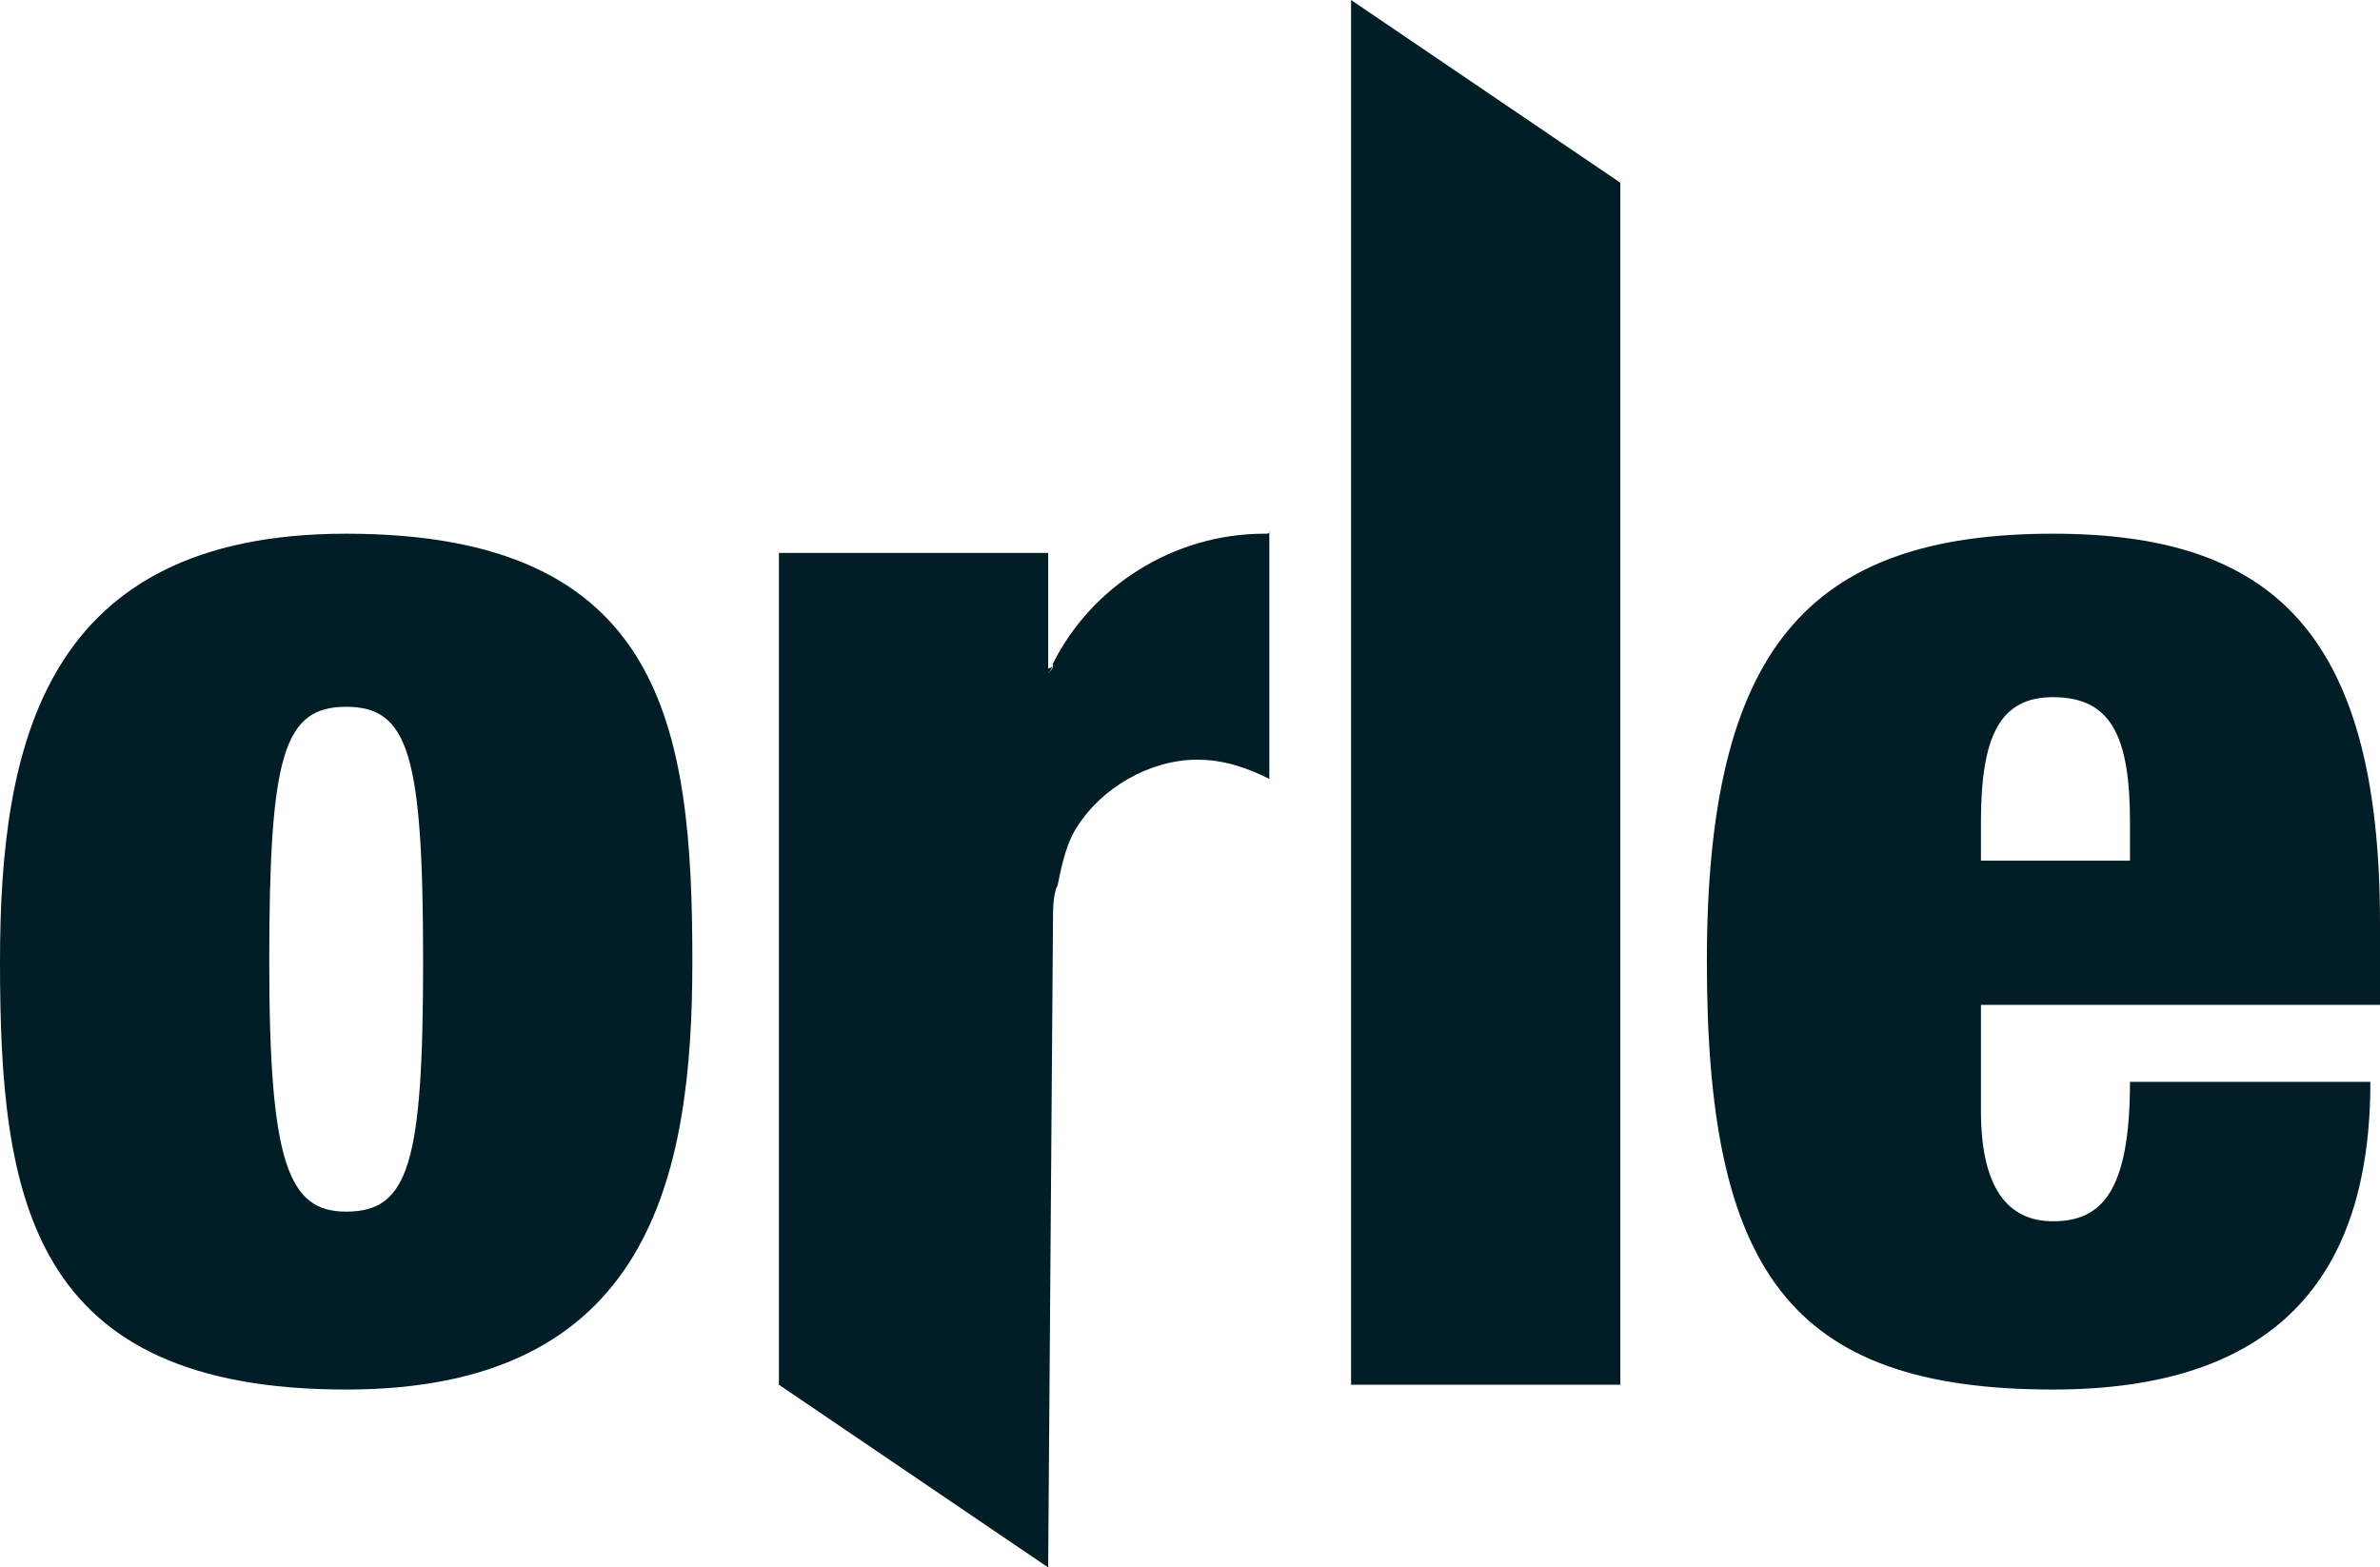 <?xml version="1.0" encoding="utf-8"?>
<!-- Generator: Adobe Illustrator 26.0.2, SVG Export Plug-In . SVG Version: 6.00 Build 0)  -->
<svg version="1.1" id="Layer_1" xmlns="http://www.w3.org/2000/svg" xmlns:xlink="http://www.w3.org/1999/xlink" x="0px" y="0px"
	 viewBox="0 0 49.5 32.6" style="enable-background:new 0 0 49.5 32.6;" xml:space="preserve">
<style type="text/css">
	.st0{fill:#011D26;}
</style>
<g>
	<path class="st0" d="M7.2,11.1c-6.3,0-7.2,4.4-7.2,8.9c0,4.9,0.6,8.9,7.2,8.9c6.3,0,7.2-4.4,7.2-8.9C14.4,15.1,13.8,11.1,7.2,11.1z
		 M7.2,25.2c-1.2,0-1.6-1-1.6-5.2c0-4.3,0.3-5.3,1.6-5.3c1.3,0,1.6,1,1.6,5.3C8.8,24.2,8.5,25.2,7.2,25.2z"/>
	<polygon class="st0" points="28.1,28.8 33.7,28.8 33.7,3.8 28.1,0 	"/>
	<path class="st0" d="M49.5,20.9v-1.7c0-6.1-2.3-8.1-6.8-8.1c-5.1,0-7.2,2.4-7.2,8.9c0,6.4,1.7,8.9,7.2,8.9c4.6,0,6.6-2.3,6.6-6.4
		h-5c0,2.3-0.6,2.9-1.6,2.9c-0.8,0-1.5-0.5-1.5-2.3v-2.2H49.5z M41.2,17.1c0-1.8,0.4-2.6,1.5-2.6c1.2,0,1.6,0.8,1.6,2.6v0.8h-3.1
		V17.1z"/>
	<path class="st0" d="M26.4,11.1h-0.1C26.4,11.1,26.4,11.1,26.4,11.1L26.4,11.1z"/>
	<path class="st0" d="M21.9,13.8c0,0,0,0.1-0.1,0.1l0,0.1C21.9,13.9,21.9,13.8,21.9,13.8z"/>
	<path class="st0" d="M26.3,11.1c-1.9,0-3.6,1.1-4.4,2.7c0,0.1,0,0.1-0.1,0.2l0-0.1l0-2.4h-5.6v17.3l5.6,3.8l0.1-13.4
		c0-0.3,0-0.6,0.1-0.8c0.1-0.5,0.2-0.9,0.4-1.2c0.5-0.8,1.5-1.4,2.5-1.4c0.6,0,1.1,0.2,1.5,0.4v-5.2C26.4,11.1,26.4,11.1,26.3,11.1z
		"/>
</g>
</svg>
